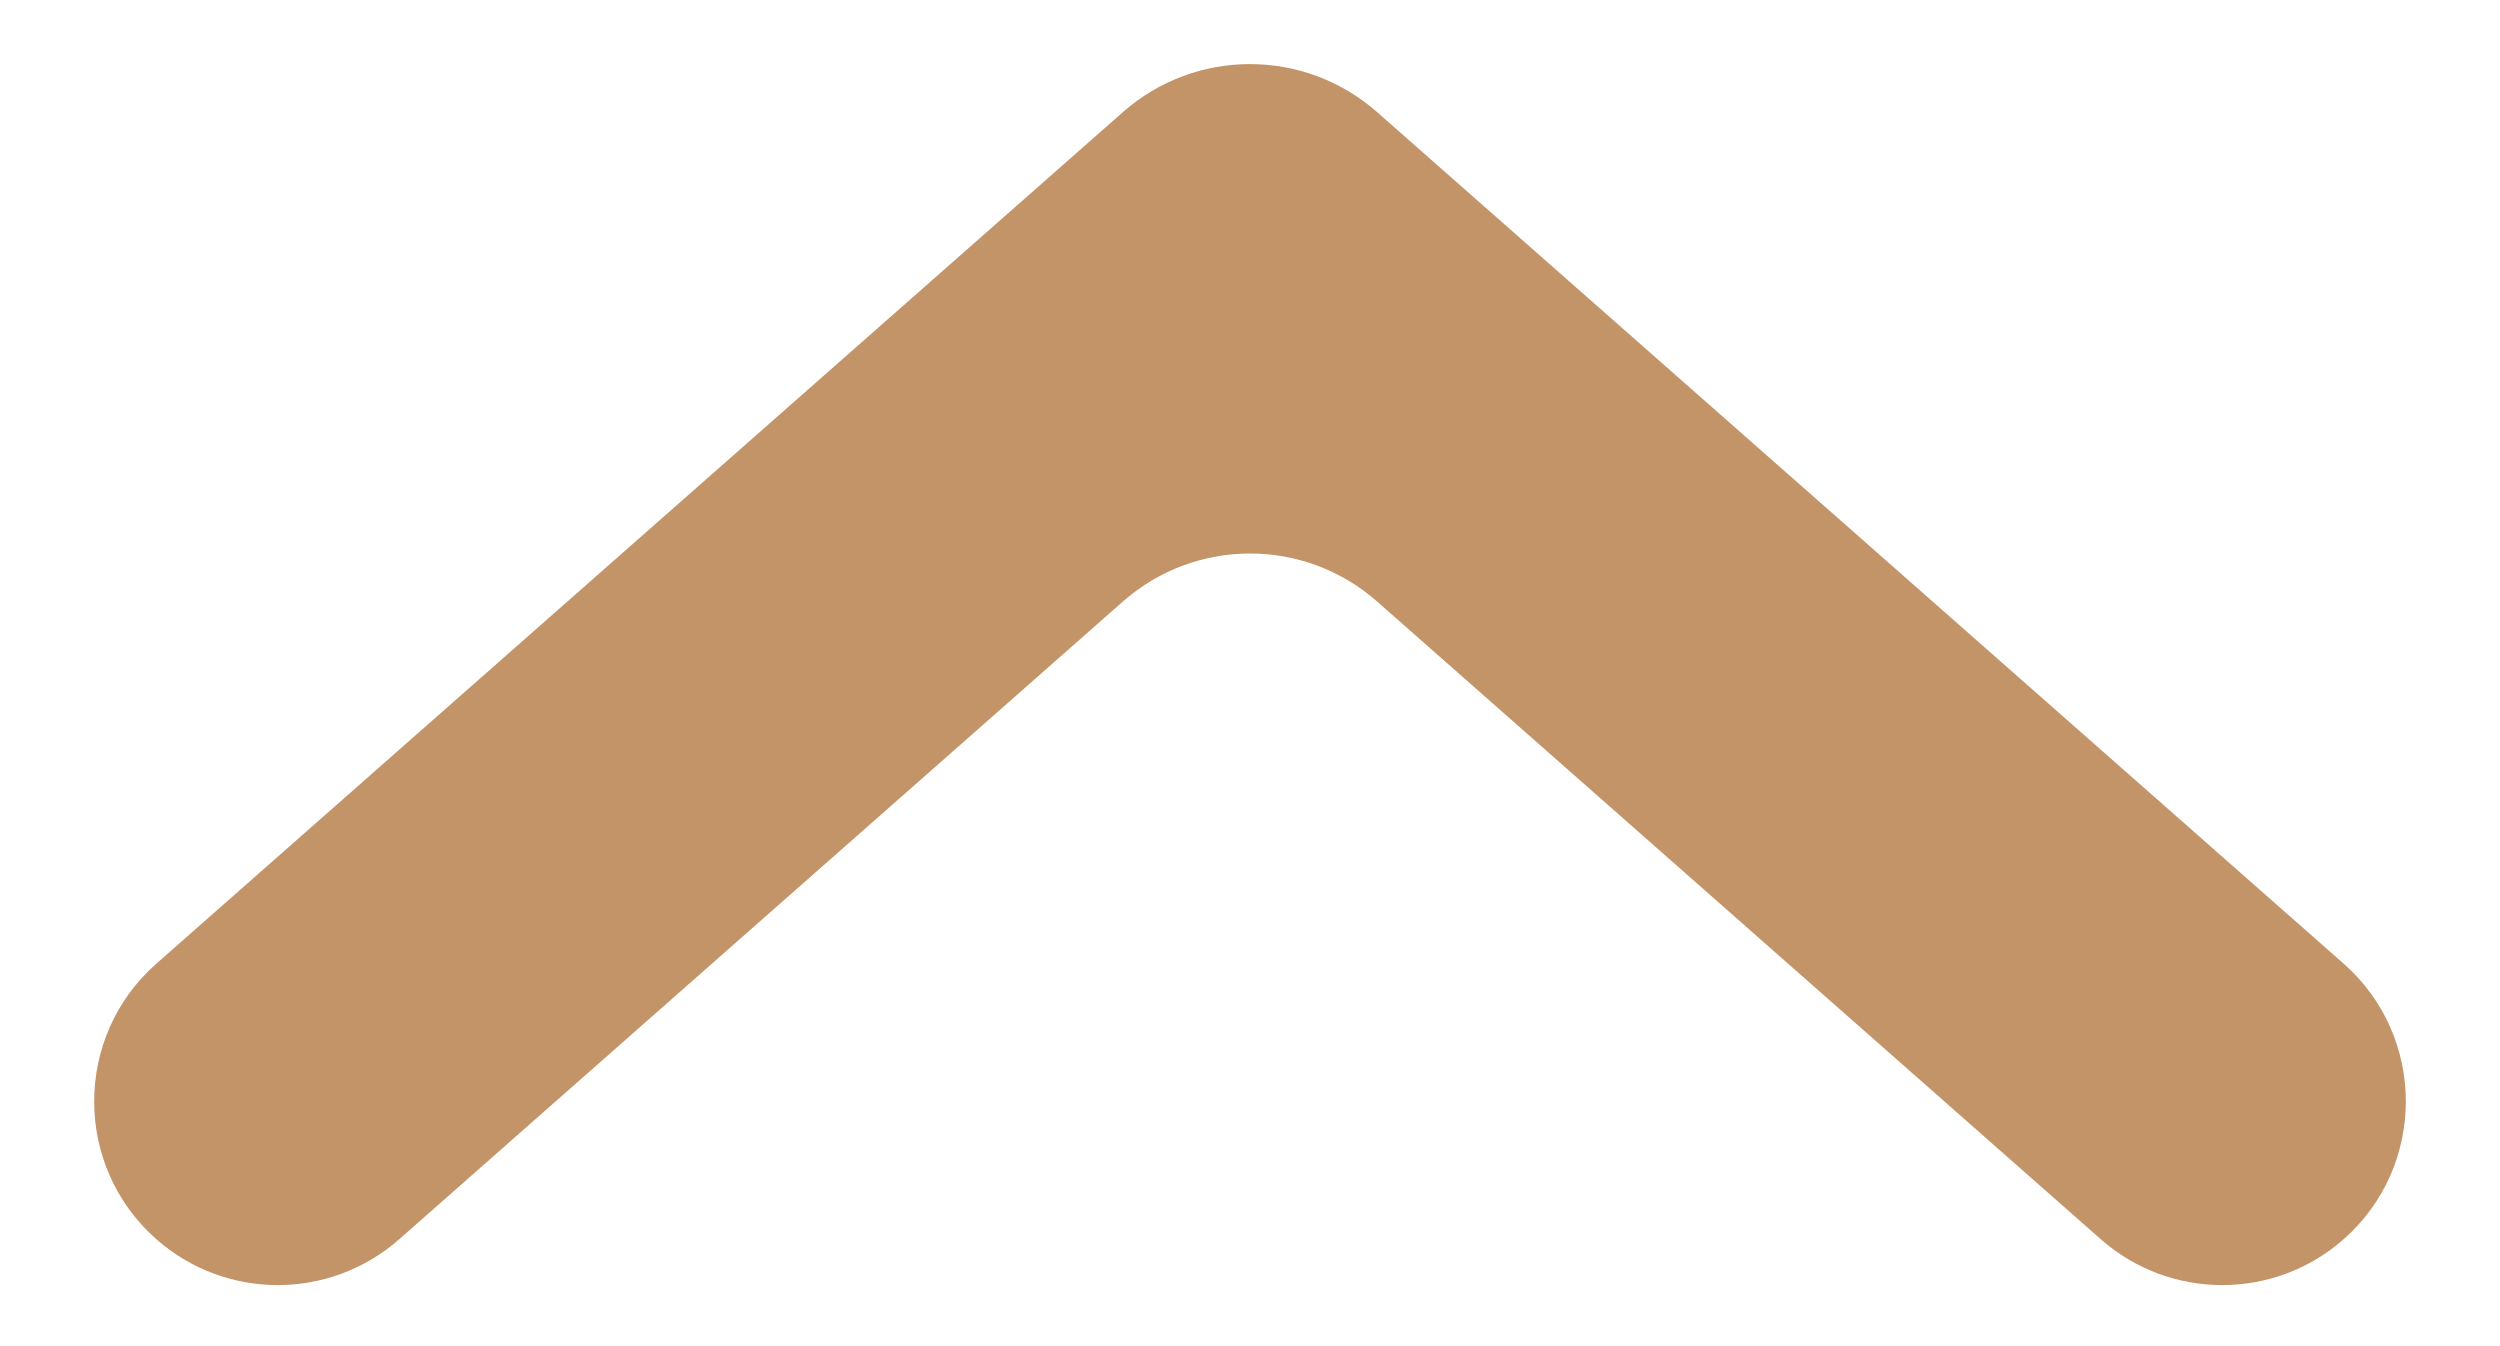 <?xml version="1.0" encoding="UTF-8"?> <svg xmlns="http://www.w3.org/2000/svg" width="13" height="7" viewBox="0 0 13 7" fill="none"><path d="M7.161 3.128C6.783 2.795 6.217 2.795 5.839 3.128L2.076 6.444C1.715 6.762 1.174 6.762 0.813 6.444V6.444C0.382 6.064 0.382 5.391 0.813 5.011L5.839 0.583C6.217 0.25 6.783 0.25 7.161 0.583L12.187 5.011C12.618 5.391 12.618 6.064 12.187 6.444V6.444C11.826 6.762 11.285 6.762 10.924 6.444L7.161 3.128Z" fill="#C49469"></path></svg> 